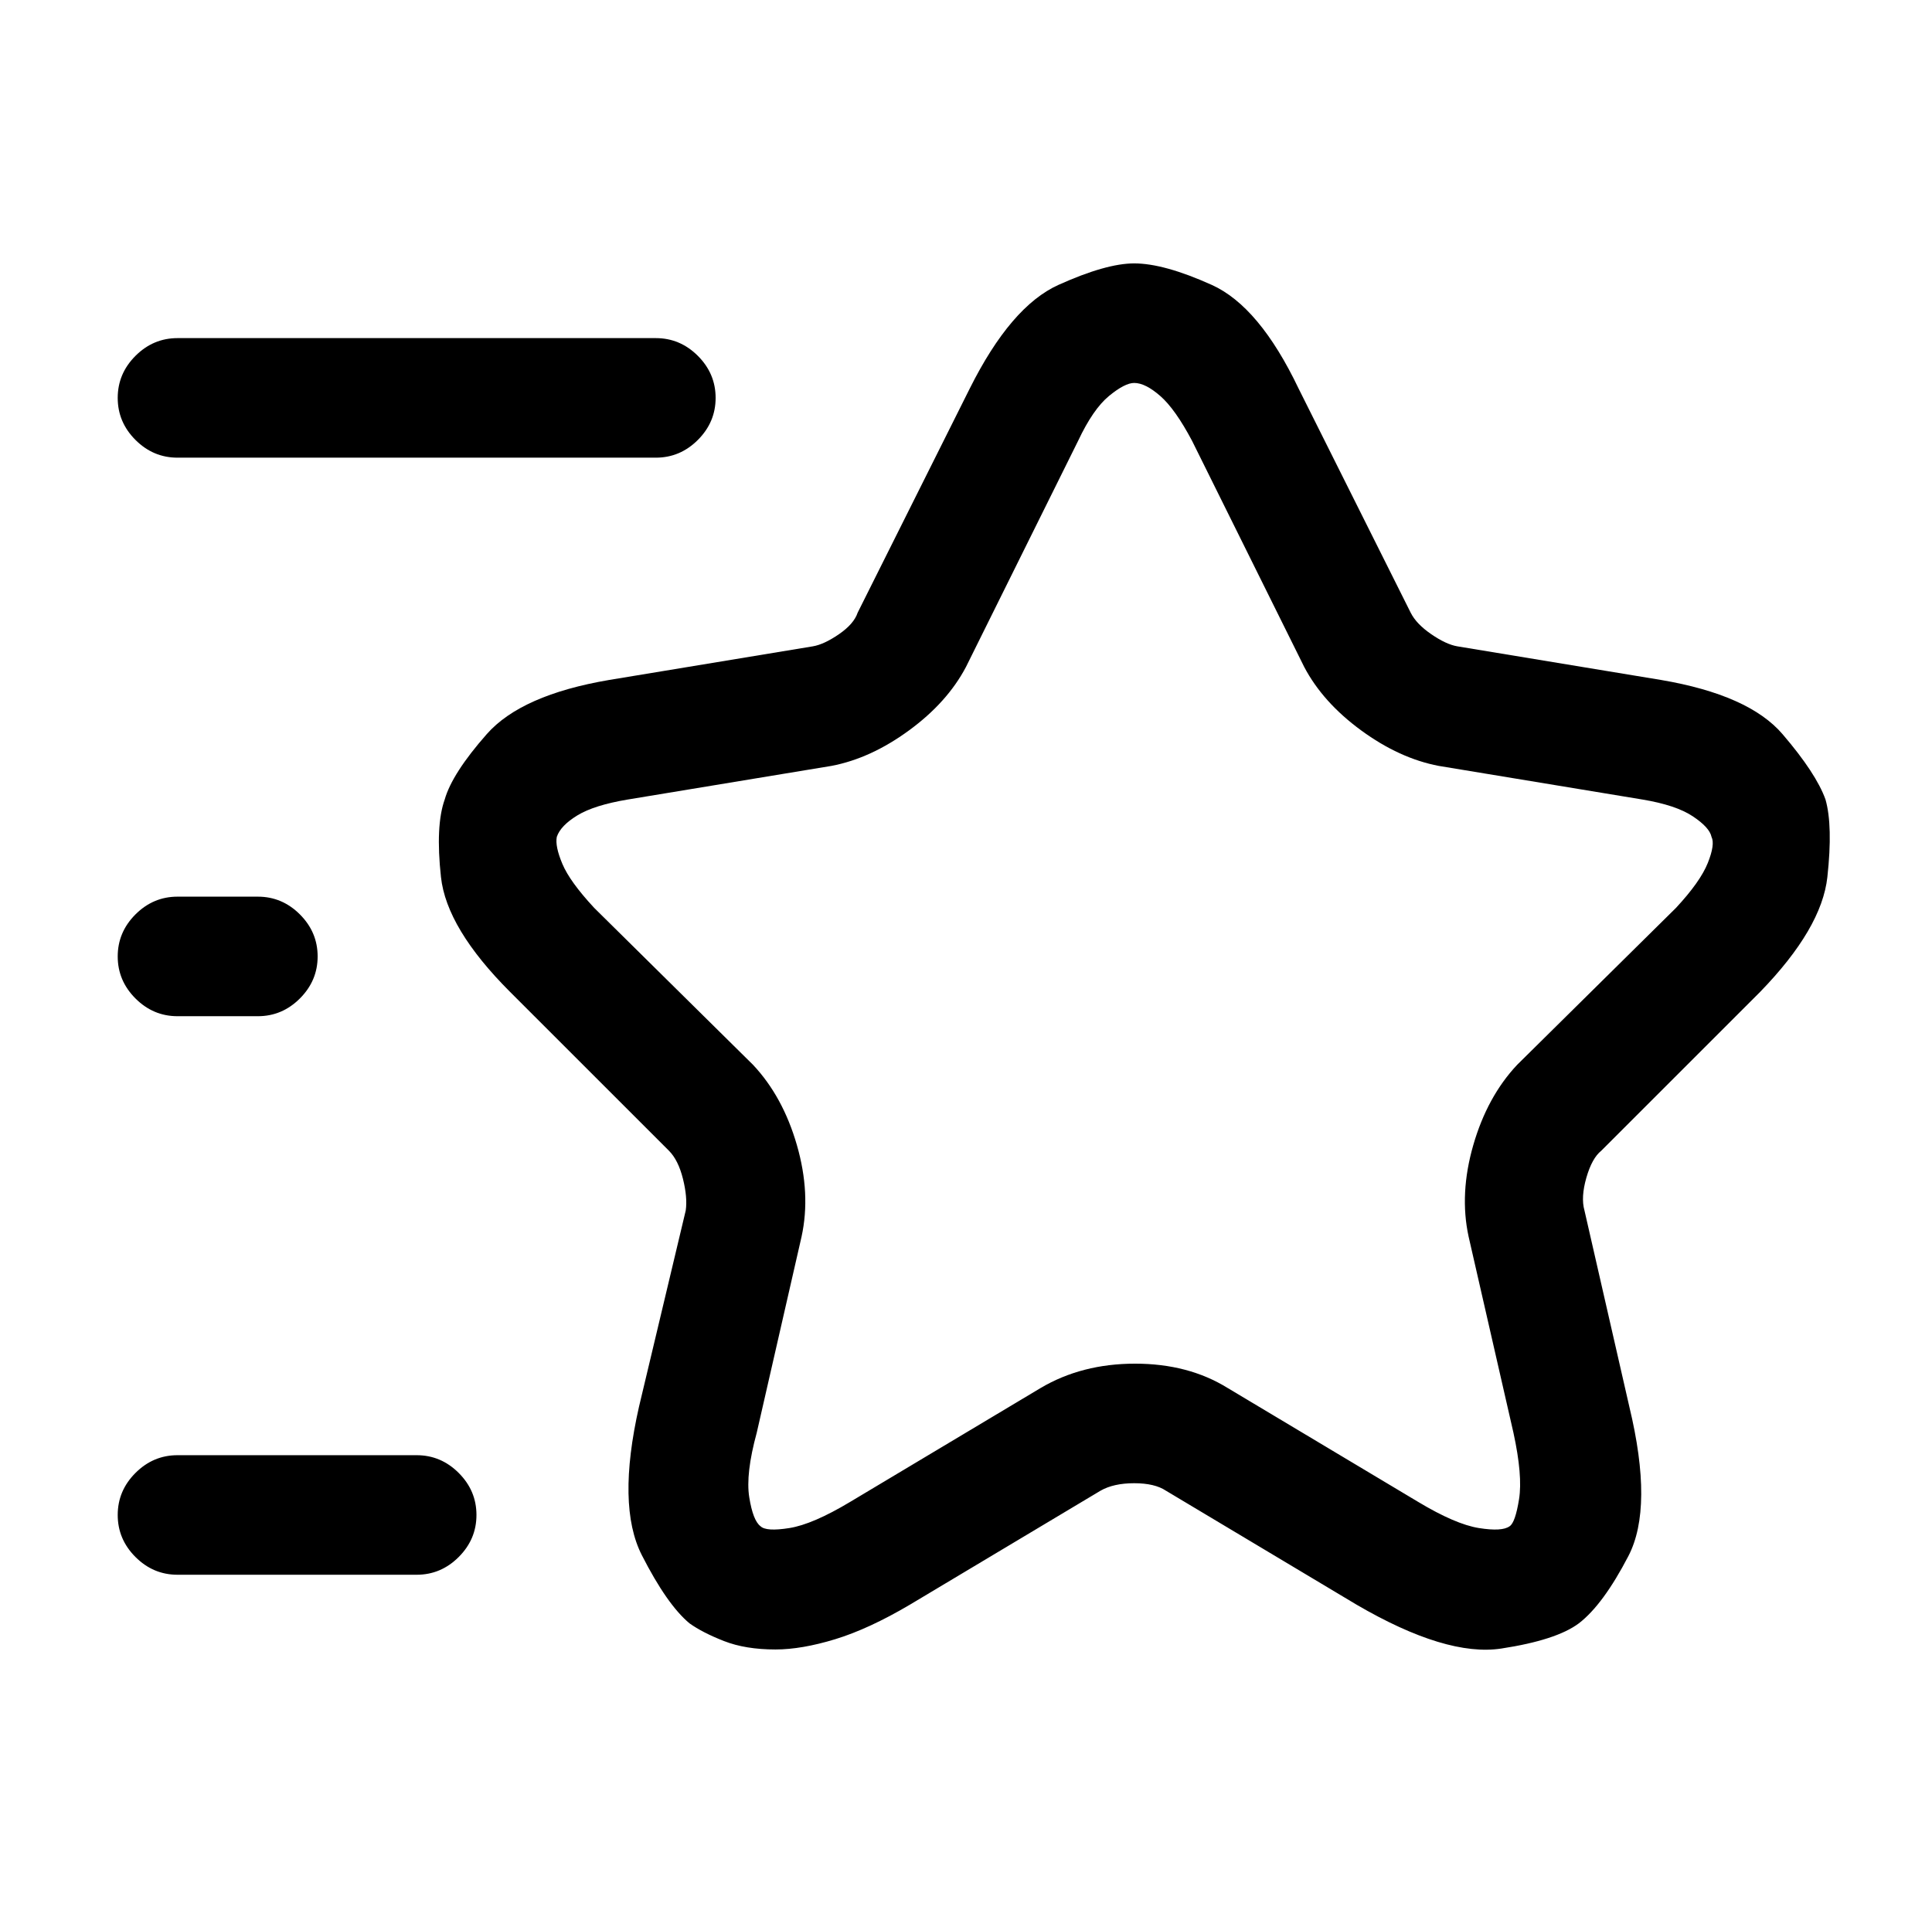 <?xml version="1.0" standalone="no"?>
<!DOCTYPE svg PUBLIC "-//W3C//DTD SVG 1.1//EN" "http://www.w3.org/Graphics/SVG/1.1/DTD/svg11.dtd" >
<svg xmlns="http://www.w3.org/2000/svg" xmlns:xlink="http://www.w3.org/1999/xlink" version="1.1" viewBox="-10 0 1034 1024">
   <path fill="currentColor"
d="M405 883q-16 0 -27.5 -4.5t-18.5 -9.5q-12 -10 -25.5 -36.5t-1.5 -79.5l25 -105q1 -7 -1.5 -17t-7.5 -15l-85 -85q-34 -34 -37 -61.5t2 -41.5q4 -14 22.5 -35t65.5 -29l109 -18q6 -1 14 -6.5t10 -11.5l60 -120q22 -44 47.5 -55.5t40.5 -11.5q16 0 41.5 11.5t46.5 55.5
l60 120q3 6 11 11.5t14 6.5l109 18q47 8 65 29t23 35q4 14 1 41.5t-36 61.5l-85 85q-5 4 -8 14.5t-1 17.5l24 105q13 54 -0.5 80t-26.5 36q-12 9 -41.5 13.5t-77.5 -23.5l-102 -61q-6 -4 -17 -4t-18 4l-102 61q-22 13 -40 18.5t-32 5.5v0zM597 205q-5 0 -13.5 7t-16.5 24
l-60 121q-10 19 -30.5 34t-41.5 19l-109 18q-18 3 -27 8.5t-11 11.5q-1 5 3 14.5t17 23.5l85 84q16 17 23.5 43t2.5 49l-24 105q-6 22 -4 34.5t6 15.5q3 3 15.5 1t32.5 -14l102 -61q22 -13 50.5 -13t49.5 13l102 61q20 12 32.5 14t16.5 -1q3 -2 5 -14.5t-3 -35.5l-24 -105
q-5 -23 2.5 -49t23.5 -43l85 -84q13 -14 17 -24t2 -14q-1 -5 -10 -11t-27 -9l-109 -18q-21 -4 -41.5 -19t-30.5 -34l-60 -121q-9 -17 -17 -24t-14 -7v0zM341 245h-256q-13 0 -22.5 -9.5t-9.5 -22.5t9.5 -22.5t22.5 -9.5h256q13 0 22.5 9.5t9.5 22.5t-9.5 22.5t-22.5 9.5z
M213 843h-128q-13 0 -22.5 -9.5t-9.5 -22.5t9.5 -22.5t22.5 -9.5h128q13 0 22.5 9.5t9.5 22.5t-9.5 22.5t-22.5 9.5zM128 544h-43q-13 0 -22.5 -9.5t-9.5 -22.5t9.5 -22.5t22.5 -9.5h43q13 0 22.5 9.5t9.5 22.5t-9.5 22.5t-22.5 9.5z" />
</svg>
